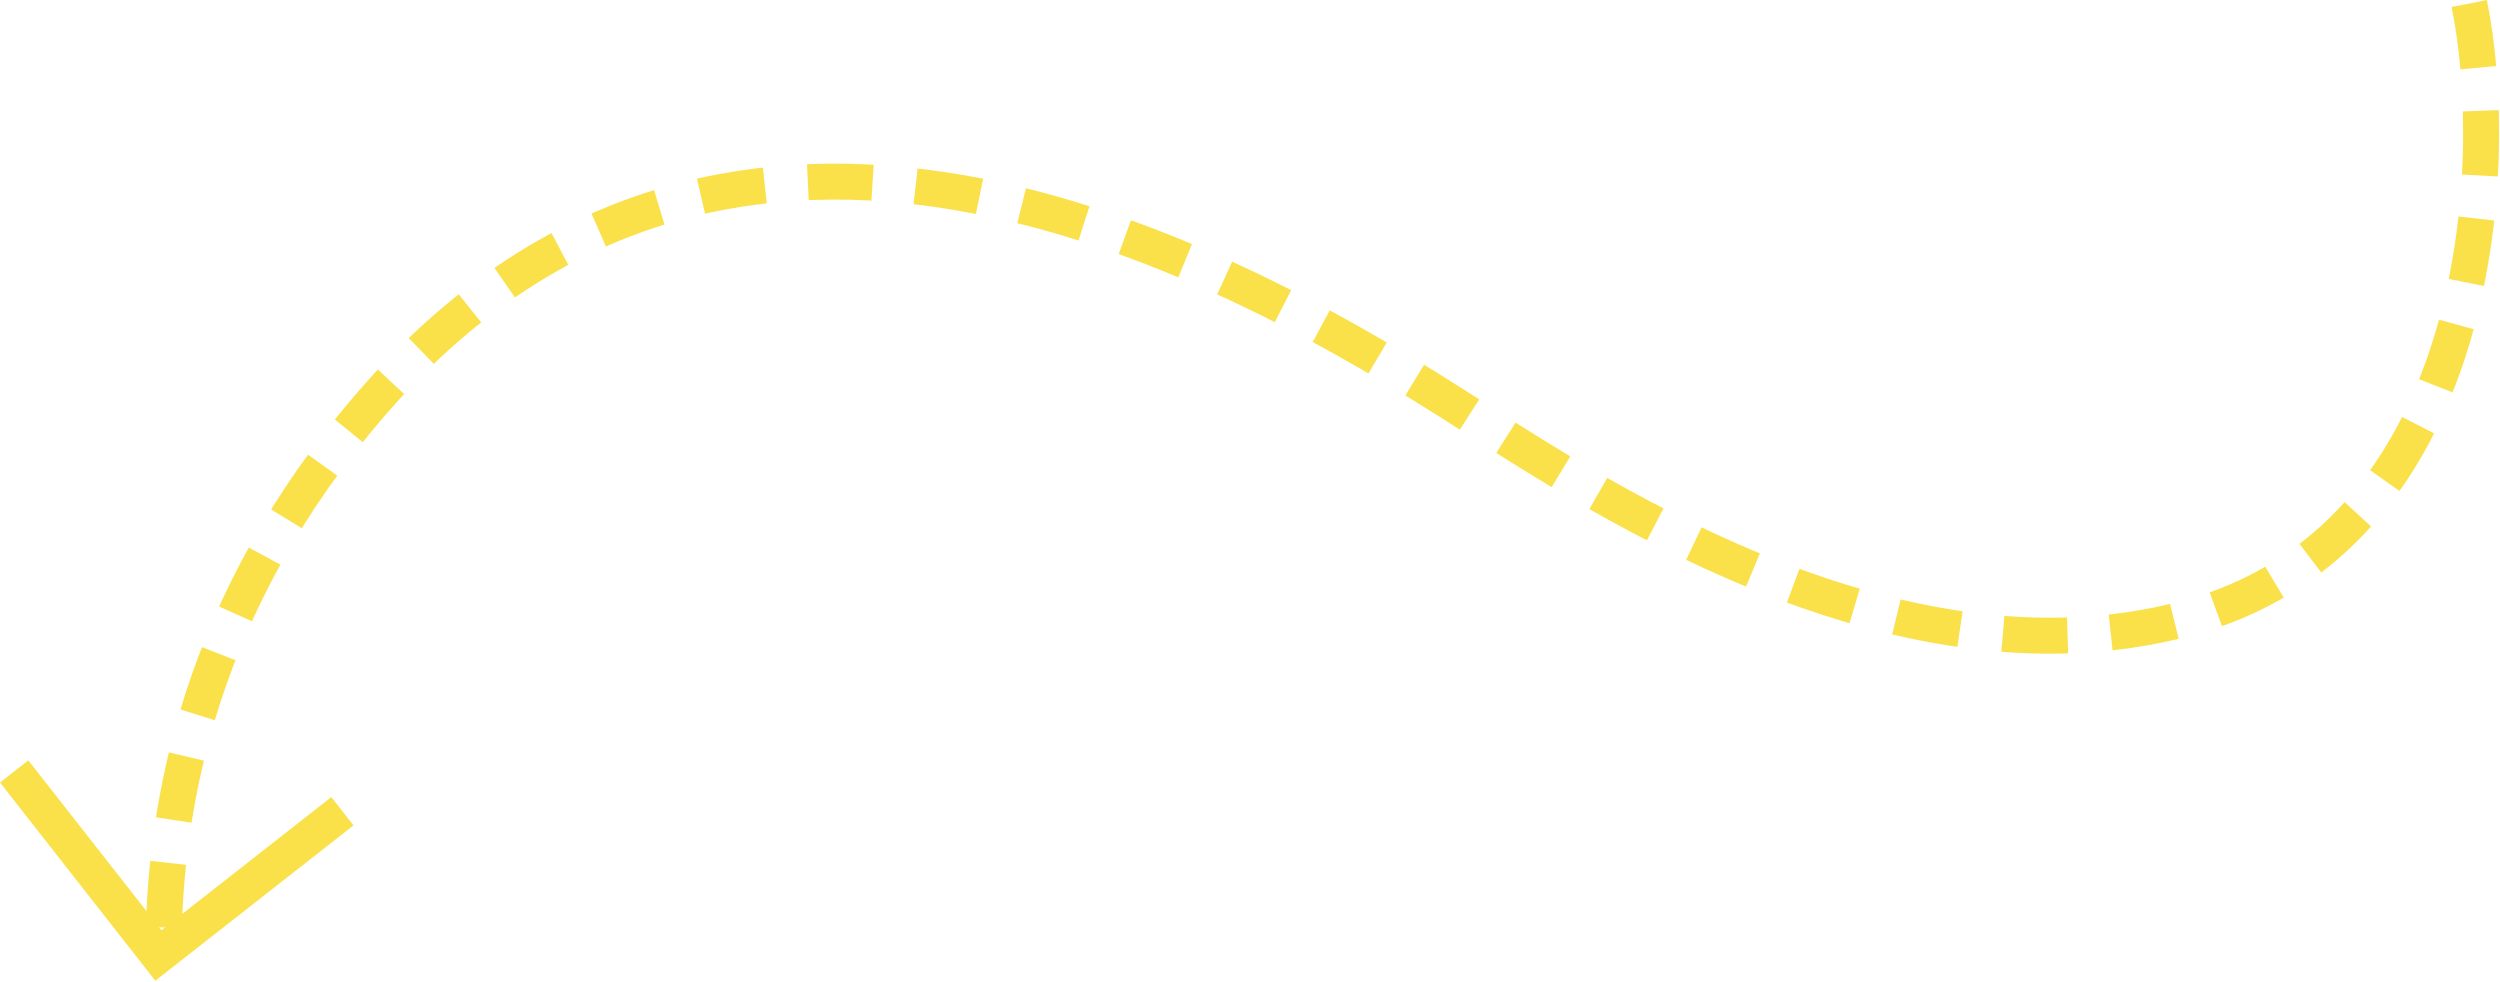 <svg width="695" height="273" viewBox="0 0 695 273" fill="none" xmlns="http://www.w3.org/2000/svg">
<path d="M98.276 229.456L92.107 221.586L44.883 258.599L7.871 211.375L-1.93119e-05 217.544L43.182 272.638L98.276 229.456Z" fill="#FAE149"/>
<path d="M686.452 1C695.785 46.333 689.852 150.4 607.452 172C525.052 193.6 440.425 135.483 403.452 112C329.452 65 199.452 1 103.452 112C55.43 167.524 45.452 224 45.452 265" stroke="#FAE149" stroke-width="10" stroke-linejoin="round" stroke-dasharray="18 12"/>
</svg>
